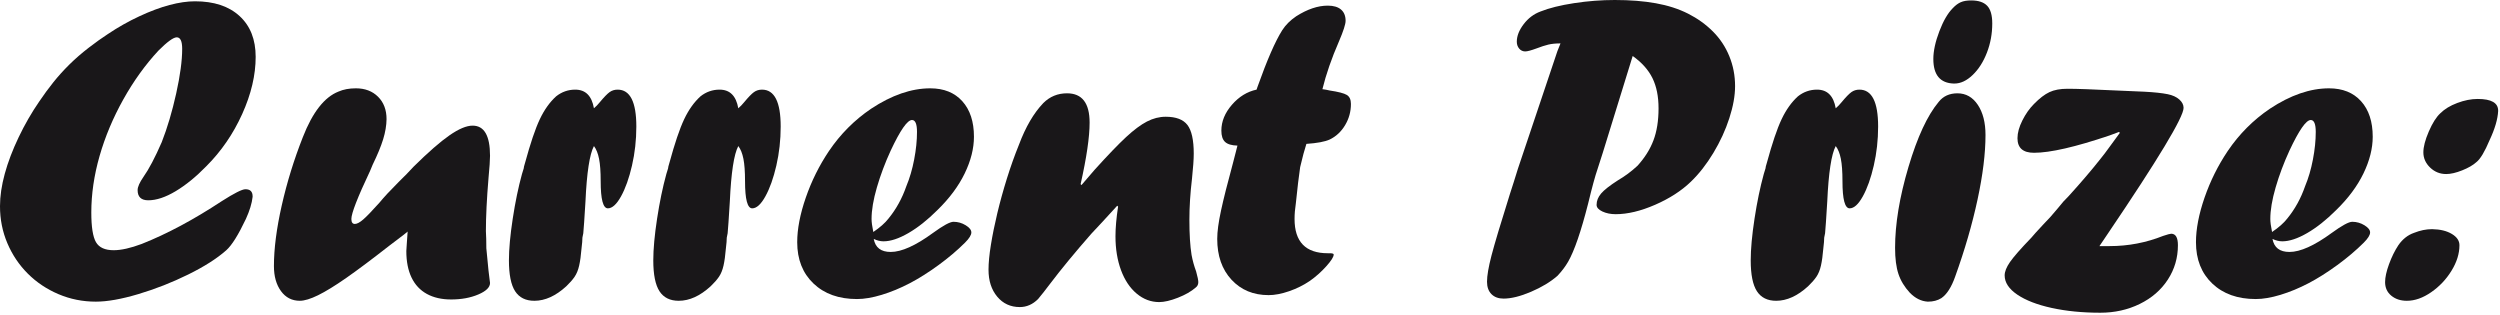 <?xml version="1.0" encoding="UTF-8" standalone="no"?><!DOCTYPE svg PUBLIC "-//W3C//DTD SVG 1.1//EN" "http://www.w3.org/Graphics/SVG/1.1/DTD/svg11.dtd"><svg width="100%" height="100%" viewBox="0 0 405 51" version="1.1" xmlns="http://www.w3.org/2000/svg" xmlns:xlink="http://www.w3.org/1999/xlink" xml:space="preserve" xmlns:serif="http://www.serif.com/" style="fill-rule:evenodd;clip-rule:evenodd;stroke-linejoin:round;stroke-miterlimit:2;"><g id="current-prize"><path d="M26.203,23.027c0.916,-2.343 1.696,-4.974 2.342,-7.892c0.646,-2.918 0.968,-5.326 0.968,-7.225c0,-1.242 -0.293,-1.863 -0.88,-1.863c-0.54,-0 -1.526,0.715 -2.958,2.144c-2.137,2.297 -4.039,4.94 -5.706,7.928c-1.667,2.988 -2.947,6.041 -3.839,9.158c-0.892,3.118 -1.338,6.164 -1.338,9.141c-0,2.344 0.252,3.949 0.757,4.816c0.505,0.868 1.462,1.301 2.87,1.301c1.221,0 2.736,-0.34 4.544,-1.019c4.085,-1.618 8.405,-3.926 12.96,-6.926c2.019,-1.289 3.299,-1.934 3.839,-1.934c0.775,0 1.162,0.387 1.162,1.16l0,0.071c-0.117,1.054 -0.481,2.25 -1.091,3.586c-1.221,2.578 -2.278,4.265 -3.17,5.062c-1.503,1.336 -3.563,2.649 -6.181,3.938c-2.618,1.289 -5.301,2.343 -8.048,3.164c-2.747,0.82 -5.048,1.23 -6.902,1.23c-2.137,0 -4.156,-0.404 -6.058,-1.213c-1.902,-0.808 -3.557,-1.916 -4.966,-3.322c-1.409,-1.406 -2.512,-3.047 -3.311,-4.922c-0.798,-1.875 -1.197,-3.879 -1.197,-6.012c0,-1.617 0.258,-3.369 0.775,-5.255c0.516,-1.887 1.268,-3.862 2.254,-5.924c0.986,-2.063 2.101,-3.996 3.346,-5.801c0.727,-1.078 1.485,-2.109 2.271,-3.094c0.787,-0.984 1.656,-1.945 2.606,-2.883c0.951,-0.937 1.99,-1.839 3.117,-2.707c1.127,-0.867 2.16,-1.605 3.1,-2.214c1.643,-1.102 3.345,-2.063 5.106,-2.883c1.761,-0.821 3.393,-1.43 4.896,-1.828c1.502,-0.399 2.876,-0.598 4.12,-0.598c3.076,-0 5.483,0.797 7.22,2.391c1.738,1.593 2.606,3.796 2.606,6.609c0,2.953 -0.727,6.041 -2.183,9.264c-1.456,3.222 -3.393,6.041 -5.811,8.455c-1.667,1.711 -3.323,3.058 -4.966,4.043c-1.644,0.984 -3.123,1.476 -4.438,1.476c-1.15,0 -1.725,-0.551 -1.725,-1.652c-0,-0.516 0.317,-1.231 0.95,-2.145c0.893,-1.265 1.879,-3.14 2.959,-5.625Z" style="fill:#191719;fill-rule:nonzero;"/><path d="M66.035,37.512l-0.598,0.492c-0.118,0.07 -0.904,0.668 -2.36,1.793c-2.818,2.203 -5.142,3.943 -6.973,5.221c-1.832,1.277 -3.358,2.214 -4.579,2.812c-1.221,0.598 -2.207,0.897 -2.958,0.897c-1.268,-0 -2.284,-0.522 -3.047,-1.565c-0.763,-1.043 -1.144,-2.396 -1.144,-4.06c-0,-2.813 0.422,-6.088 1.268,-9.827c0.845,-3.738 1.984,-7.423 3.416,-11.056c1.573,-4.032 3.498,-6.492 5.776,-7.383c0.798,-0.352 1.737,-0.527 2.817,-0.527c1.479,-0 2.677,0.456 3.593,1.369c0.915,0.913 1.373,2.119 1.373,3.617c-0.013,1.03 -0.196,2.119 -0.549,3.267c-0.353,1.148 -0.919,2.518 -1.696,4.111l-0.424,1.019c-2.019,4.271 -3.029,6.864 -3.029,7.78c0,0.539 0.188,0.809 0.564,0.809c0.352,0 0.81,-0.246 1.373,-0.738c0.564,-0.492 1.433,-1.395 2.609,-2.707c0.729,-0.891 1.763,-2.004 3.103,-3.34l1.305,-1.301l1.129,-1.195c2.375,-2.344 4.314,-4.037 5.819,-5.08c1.505,-1.043 2.751,-1.565 3.739,-1.565c1.881,0 2.821,1.629 2.821,4.887c0,0.68 -0.082,1.887 -0.246,3.621c-0.282,3.375 -0.423,6.235 -0.423,8.578c0.024,0.469 0.041,0.897 0.053,1.284c0.012,0.386 0.018,0.884 0.018,1.494c0.164,1.57 0.281,2.777 0.352,3.621c0.164,1.336 0.246,2.004 0.246,2.004c0,0.703 -0.634,1.324 -1.902,1.863c-1.267,0.539 -2.735,0.809 -4.402,0.809c-1.526,-0 -2.835,-0.299 -3.927,-0.897c-1.092,-0.598 -1.919,-1.482 -2.483,-2.654c-0.563,-1.172 -0.845,-2.602 -0.845,-4.289c0,-0.211 0.024,-0.58 0.07,-1.108c0.047,-0.527 0.094,-1.213 0.141,-2.056Z" style="fill:#191719;fill-rule:nonzero;"/><path d="M94.492,37.793l-0.141,0.703c0,0.399 -0.047,0.973 -0.141,1.723c-0.093,1.148 -0.223,2.086 -0.387,2.812c-0.164,0.727 -0.411,1.33 -0.74,1.811c-0.328,0.48 -0.774,0.99 -1.338,1.529c-1.714,1.57 -3.44,2.356 -5.177,2.356c-1.409,-0 -2.448,-0.516 -3.117,-1.547c-0.669,-1.032 -1.004,-2.696 -1.004,-4.993c0,-1.828 0.206,-4.083 0.617,-6.767c0.411,-2.684 0.909,-5.092 1.496,-7.225l0.282,-0.914c0,-0.14 0.071,-0.433 0.212,-0.879c0.868,-3.187 1.667,-5.548 2.394,-7.084c0.728,-1.535 1.609,-2.771 2.642,-3.709c0.916,-0.726 1.949,-1.089 3.099,-1.089c1.667,-0 2.677,1.007 3.029,3.023c0.329,-0.281 0.646,-0.609 0.951,-0.984c0.681,-0.821 1.209,-1.366 1.585,-1.635c0.375,-0.27 0.81,-0.404 1.303,-0.404c2.019,-0 3.029,1.992 3.029,5.976c-0,2.18 -0.235,4.289 -0.705,6.328c-0.469,2.039 -1.062,3.703 -1.778,4.992c-0.716,1.289 -1.427,1.934 -2.131,1.934c-0.775,0 -1.162,-1.465 -1.162,-4.395c-0,-1.546 -0.088,-2.759 -0.264,-3.638c-0.177,-0.879 -0.452,-1.565 -0.828,-2.057c-0.704,1.313 -1.162,4.313 -1.374,9c-0.164,2.719 -0.281,4.43 -0.352,5.133Z" style="fill:#191719;fill-rule:nonzero;"/><path d="M117.877,37.793l-0.14,0.703c-0,0.399 -0.047,0.973 -0.141,1.723c-0.094,1.148 -0.223,2.086 -0.388,2.812c-0.164,0.727 -0.411,1.33 -0.739,1.811c-0.329,0.48 -0.775,0.99 -1.339,1.529c-1.714,1.57 -3.439,2.356 -5.177,2.356c-1.408,-0 -2.447,-0.516 -3.117,-1.547c-0.669,-1.032 -1.003,-2.696 -1.003,-4.993c-0,-1.828 0.205,-4.083 0.616,-6.767c0.411,-2.684 0.91,-5.092 1.497,-7.225l0.282,-0.914c-0,-0.14 0.07,-0.433 0.211,-0.879c0.869,-3.187 1.667,-5.548 2.395,-7.084c0.728,-1.535 1.608,-2.771 2.641,-3.709c0.916,-0.726 1.949,-1.089 3.099,-1.089c1.667,-0 2.677,1.007 3.029,3.023c0.329,-0.281 0.646,-0.609 0.951,-0.984c0.681,-0.821 1.209,-1.366 1.585,-1.635c0.376,-0.27 0.81,-0.404 1.303,-0.404c2.019,-0 3.029,1.992 3.029,5.976c-0,2.18 -0.235,4.289 -0.704,6.328c-0.47,2.039 -1.063,3.703 -1.779,4.992c-0.716,1.289 -1.426,1.934 -2.131,1.934c-0.775,0 -1.162,-1.465 -1.162,-4.395c0,-1.546 -0.088,-2.759 -0.264,-3.638c-0.176,-0.879 -0.452,-1.565 -0.828,-2.057c-0.704,1.313 -1.162,4.313 -1.373,9c-0.165,2.719 -0.282,4.43 -0.353,5.133Z" style="fill:#191719;fill-rule:nonzero;"/><path d="M141.474,37.582c1.08,-0.727 1.902,-1.453 2.465,-2.18c1.245,-1.523 2.207,-3.269 2.888,-5.238c0.54,-1.289 0.963,-2.73 1.268,-4.324c0.306,-1.594 0.458,-3.082 0.458,-4.465c0,-1.289 -0.27,-1.934 -0.81,-1.934c-0.751,0 -1.902,1.653 -3.451,4.957c-0.916,1.993 -1.662,3.979 -2.237,5.959c-0.575,1.981 -0.863,3.686 -0.863,5.116c0,0.492 0.094,1.195 0.282,2.109Zm0.071,1.125c0.258,1.406 1.174,2.109 2.747,2.109c1.761,0 4.05,-1.031 6.867,-3.093c1.644,-1.196 2.747,-1.793 3.311,-1.793c0.704,-0 1.362,0.187 1.972,0.562c0.611,0.375 0.916,0.762 0.916,1.16c-0,0.422 -0.341,0.973 -1.022,1.653c-1.244,1.242 -2.676,2.455 -4.296,3.638c-1.62,1.184 -3.182,2.168 -4.684,2.953c-1.503,0.786 -3.006,1.407 -4.508,1.864c-1.503,0.457 -2.841,0.685 -4.015,0.685c-2.935,0 -5.283,-0.838 -7.044,-2.513c-1.761,-1.676 -2.641,-3.909 -2.641,-6.698c-0,-2.132 0.463,-4.541 1.391,-7.224c0.927,-2.684 2.177,-5.198 3.75,-7.541c1.855,-2.742 4.133,-5.028 6.833,-6.856c3.334,-2.203 6.527,-3.304 9.579,-3.304c2.208,-0 3.939,0.697 5.195,2.091c1.256,1.395 1.884,3.311 1.884,5.748c0,1.899 -0.498,3.879 -1.496,5.942c-0.998,2.062 -2.472,4.043 -4.42,5.941c-1.597,1.594 -3.164,2.836 -4.702,3.727c-1.538,0.89 -2.882,1.336 -4.033,1.336c-0.516,-0 -1.044,-0.129 -1.584,-0.387Z" style="fill:#191719;fill-rule:nonzero;"/><path d="M175.201,29.979l2.123,-2.468c2.146,-2.373 3.847,-4.141 5.102,-5.304c1.255,-1.162 2.381,-2.002 3.378,-2.518c0.997,-0.517 2.011,-0.775 3.043,-0.775c1.666,0 2.839,0.445 3.519,1.336c0.681,0.891 1.021,2.437 1.021,4.641c-0,0.914 -0.094,2.261 -0.282,4.043c-0.282,2.367 -0.423,4.593 -0.423,6.679c0,2.344 0.118,4.242 0.353,5.696c0.164,0.89 0.41,1.781 0.739,2.671c0.235,0.844 0.352,1.418 0.352,1.723c0,0.375 -0.141,0.668 -0.422,0.879c-0.728,0.633 -1.691,1.184 -2.888,1.652c-1.198,0.469 -2.207,0.703 -3.029,0.704c-1.338,-0.001 -2.553,-0.458 -3.645,-1.372c-1.092,-0.914 -1.937,-2.179 -2.536,-3.796c-0.599,-1.618 -0.898,-3.446 -0.898,-5.485c-0,-1.359 0.141,-2.965 0.423,-4.816l-0.141,-0.141c-1.01,1.125 -1.826,2.016 -2.448,2.672c-0.622,0.656 -1.203,1.277 -1.743,1.863c-2.63,3 -4.861,5.707 -6.692,8.121c-0.704,0.938 -1.35,1.758 -1.937,2.461c-0.869,0.867 -1.855,1.301 -2.958,1.301c-1.503,0 -2.724,-0.562 -3.663,-1.687c-0.939,-1.125 -1.409,-2.579 -1.409,-4.36c0,-1.101 0.129,-2.449 0.388,-4.043c0.258,-1.594 0.604,-3.299 1.038,-5.115c0.435,-1.816 0.951,-3.686 1.55,-5.607c0.599,-1.922 1.25,-3.75 1.955,-5.485c1.08,-2.883 2.395,-5.133 3.945,-6.75c1.056,-1.054 2.336,-1.582 3.839,-1.582c2.442,0 3.663,1.582 3.663,4.746c-0,2.321 -0.486,5.645 -1.458,9.975l0.141,0.141Z" style="fill:#191719;fill-rule:nonzero;"/><path d="M203.565,14.52l0.141,-0.422c1.551,-4.36 2.891,-7.43 4.02,-9.211c0.54,-0.844 1.293,-1.594 2.257,-2.25c1.81,-1.149 3.514,-1.723 5.112,-1.723c0.941,0 1.657,0.211 2.151,0.634c0.494,0.422 0.741,1.032 0.741,1.83c-0,0.54 -0.355,1.641 -1.064,3.302c-1.204,2.765 -2.102,5.354 -2.693,7.768c0.4,0.046 0.788,0.117 1.164,0.211c1.411,0.21 2.339,0.451 2.786,0.72c0.447,0.27 0.67,0.757 0.67,1.46c-0,1.242 -0.317,2.391 -0.95,3.446c-0.634,1.055 -1.467,1.829 -2.499,2.322c-0.774,0.351 -2.03,0.586 -3.766,0.703c-0.302,0.914 -0.638,2.169 -1.01,3.764c-0.209,1.407 -0.441,3.353 -0.696,5.838c-0.142,0.914 -0.212,1.769 -0.212,2.565c-0,3.7 1.796,5.55 5.389,5.55l0.317,0c0.422,0 0.634,0.071 0.634,0.211c-0,0.375 -0.399,1.008 -1.198,1.899c-0.798,0.89 -1.679,1.675 -2.641,2.355c-1.033,0.703 -2.161,1.266 -3.384,1.688c-1.223,0.422 -2.328,0.633 -3.316,0.633c-2.47,-0 -4.476,-0.833 -6.016,-2.497c-1.541,-1.664 -2.312,-3.867 -2.312,-6.609c0,-1.172 0.206,-2.707 0.617,-4.605c0.411,-1.899 1.05,-4.442 1.919,-7.629c0.141,-0.563 0.294,-1.155 0.458,-1.776c0.164,-0.621 0.258,-0.99 0.282,-1.107c-0.939,-0.024 -1.609,-0.223 -2.008,-0.598c-0.399,-0.375 -0.598,-0.984 -0.598,-1.828c-0,-1.476 0.569,-2.871 1.708,-4.184c1.138,-1.312 2.471,-2.132 3.997,-2.46Z" style="fill:#191719;fill-rule:nonzero;"/><path d="M252.308,8.262l0.493,-1.231c-0.775,0 -1.432,0.065 -1.972,0.194c-0.54,0.129 -1.174,0.334 -1.902,0.615c-0.892,0.328 -1.503,0.492 -1.832,0.492c-0.399,0 -0.727,-0.152 -0.986,-0.457c-0.258,-0.305 -0.387,-0.68 -0.387,-1.125c-0,-0.914 0.37,-1.857 1.109,-2.83c0.74,-0.973 1.65,-1.658 2.73,-2.057c1.409,-0.562 3.222,-1.013 5.441,-1.353c2.219,-0.34 4.42,-0.51 6.604,-0.51c2.465,0 4.678,0.176 6.638,0.527c1.961,0.352 3.704,0.914 5.23,1.688c1.527,0.773 2.865,1.734 4.015,2.883c1.151,1.148 2.037,2.484 2.659,4.007c0.623,1.524 0.934,3.141 0.934,4.852c-0,1.547 -0.311,3.281 -0.934,5.203c-0.622,1.922 -1.485,3.797 -2.588,5.625c-1.104,1.828 -2.313,3.375 -3.628,4.641c-1.526,1.476 -3.457,2.724 -5.793,3.744c-2.336,1.019 -4.467,1.529 -6.392,1.529c-0.822,0 -1.544,-0.146 -2.166,-0.439c-0.623,-0.293 -0.934,-0.651 -0.934,-1.073c0,-0.656 0.247,-1.271 0.74,-1.845c0.493,-0.574 1.397,-1.283 2.712,-2.127c1.127,-0.656 2.183,-1.441 3.169,-2.355c1.174,-1.289 2.037,-2.66 2.589,-4.113c0.552,-1.453 0.828,-3.188 0.828,-5.203c-0,-1.922 -0.329,-3.551 -0.986,-4.887c-0.657,-1.336 -1.725,-2.531 -3.203,-3.586l-4.824,15.61l-0.88,2.742c-0.376,1.078 -0.88,2.93 -1.514,5.555c-1.151,4.523 -2.231,7.664 -3.241,9.421c-0.446,0.773 -1.021,1.535 -1.726,2.285c-1.127,0.985 -2.554,1.846 -4.28,2.584c-1.727,0.738 -3.212,1.107 -4.457,1.107c-0.822,-0 -1.473,-0.24 -1.955,-0.721c-0.481,-0.48 -0.722,-1.154 -0.722,-2.021c-0,-0.961 0.241,-2.367 0.722,-4.219c0.481,-1.852 1.473,-5.168 2.976,-9.949l0.634,-1.969l0.669,-2.144l6.41,-19.09Z" style="fill:#191719;fill-rule:nonzero;"/><path d="M295.662,37.793l-0.141,0.703c0,0.399 -0.047,0.973 -0.14,1.723c-0.094,1.148 -0.224,2.086 -0.388,2.812c-0.164,0.727 -0.411,1.33 -0.739,1.811c-0.329,0.48 -0.775,0.99 -1.339,1.529c-1.714,1.57 -3.44,2.356 -5.177,2.356c-1.409,-0 -2.448,-0.516 -3.117,-1.547c-0.669,-1.032 -1.004,-2.696 -1.004,-4.993c0,-1.828 0.206,-4.083 0.617,-6.767c0.411,-2.684 0.91,-5.092 1.497,-7.225l0.281,-0.914c0,-0.14 0.071,-0.433 0.212,-0.879c0.868,-3.187 1.667,-5.548 2.394,-7.084c0.728,-1.535 1.609,-2.771 2.642,-3.709c0.916,-0.726 1.949,-1.089 3.099,-1.089c1.667,-0 2.677,1.007 3.029,3.023c0.329,-0.281 0.646,-0.609 0.951,-0.984c0.681,-0.821 1.209,-1.366 1.585,-1.635c0.375,-0.27 0.81,-0.404 1.303,-0.404c2.019,-0 3.029,1.992 3.029,5.976c-0,2.18 -0.235,4.289 -0.705,6.328c-0.469,2.039 -1.062,3.703 -1.778,4.992c-0.716,1.289 -1.427,1.934 -2.131,1.934c-0.775,0 -1.162,-1.465 -1.162,-4.395c-0,-1.546 -0.088,-2.759 -0.264,-3.638c-0.176,-0.879 -0.452,-1.565 -0.828,-2.057c-0.704,1.313 -1.162,4.313 -1.374,9c-0.164,2.719 -0.281,4.43 -0.352,5.133Z" style="fill:#191719;fill-rule:nonzero;"/><path d="M312.279,48.867c-1.056,-0.07 -2.017,-0.551 -2.885,-1.441c-0.867,-0.938 -1.483,-1.951 -1.846,-3.041c-0.364,-1.09 -0.545,-2.502 -0.545,-4.237c-0,-3.867 0.722,-8.232 2.166,-13.095c1.444,-4.864 3.081,-8.385 4.912,-10.565c0.728,-0.914 1.737,-1.371 3.028,-1.371c1.361,0 2.459,0.621 3.292,1.863c0.833,1.242 1.25,2.871 1.25,4.887c0,2.976 -0.429,6.462 -1.288,10.458c-0.859,3.995 -2.064,8.149 -3.617,12.461c-0.61,1.736 -1.36,2.908 -2.252,3.518c-0.609,0.376 -1.324,0.563 -2.145,0.563l-0.07,0Zm4.233,-35.332c-2.207,-0.07 -3.311,-1.394 -3.311,-3.973c0,-1.289 0.323,-2.783 0.969,-4.482c0.645,-1.699 1.379,-2.959 2.201,-3.779c0.423,-0.446 0.851,-0.762 1.285,-0.949c0.435,-0.188 0.992,-0.282 1.673,-0.282c1.174,0 2.037,0.287 2.589,0.862c0.552,0.574 0.828,1.529 0.828,2.865c-0,1.664 -0.288,3.24 -0.863,4.728c-0.576,1.489 -1.344,2.696 -2.307,3.621c-0.963,0.926 -1.949,1.389 -2.959,1.389l-0.105,0Z" style="fill:#191719;fill-rule:nonzero;"/><path d="M343.278,21.375l-1.514,0.563c-5.541,1.874 -9.627,2.812 -12.256,2.812c-1.785,0 -2.677,-0.785 -2.677,-2.355c-0,-0.868 0.264,-1.829 0.792,-2.883c0.529,-1.055 1.157,-1.946 1.885,-2.672c0.892,-0.914 1.725,-1.553 2.5,-1.916c0.775,-0.363 1.749,-0.545 2.923,-0.545c0.399,-0 0.851,0.006 1.356,0.017c0.505,0.012 1.086,0.03 1.744,0.053c4.648,0.188 7.765,0.322 9.35,0.405c1.585,0.082 2.847,0.216 3.786,0.404c0.798,0.164 1.427,0.451 1.884,0.861c0.458,0.41 0.687,0.861 0.687,1.354c0,1.5 -4.109,8.32 -12.326,20.461l-1.304,1.933l1.656,0c3.005,0 5.893,-0.551 8.664,-1.652c0.704,-0.235 1.138,-0.352 1.303,-0.352c0.728,0 1.091,0.621 1.091,1.864c0,2.039 -0.545,3.896 -1.637,5.572c-1.092,1.676 -2.606,2.988 -4.543,3.937c-1.937,0.95 -4.068,1.424 -6.393,1.424c-2.888,0 -5.511,-0.258 -7.871,-0.773c-2.36,-0.516 -4.22,-1.237 -5.582,-2.162c-1.362,-0.926 -2.043,-1.963 -2.043,-3.112c0,-0.609 0.288,-1.33 0.863,-2.162c0.575,-0.832 1.731,-2.15 3.469,-3.955c0.282,-0.351 0.927,-1.066 1.937,-2.144l1.162,-1.231l1.233,-1.441l0.845,-1.02l0.881,-0.914c2.019,-2.226 3.721,-4.219 5.106,-5.976c0.493,-0.61 0.928,-1.178 1.303,-1.706c0.376,-0.527 0.998,-1.377 1.867,-2.548l-0.141,-0.141Z" style="fill:#191719;fill-rule:nonzero;"/><path d="M368.072,37.582c1.08,-0.727 1.902,-1.453 2.466,-2.18c1.244,-1.523 2.207,-3.269 2.887,-5.238c0.541,-1.289 0.963,-2.73 1.268,-4.324c0.306,-1.594 0.458,-3.082 0.458,-4.465c0,-1.289 -0.27,-1.934 -0.81,-1.934c-0.751,0 -1.902,1.653 -3.451,4.957c-0.916,1.993 -1.661,3.979 -2.237,5.959c-0.575,1.981 -0.863,3.686 -0.863,5.116c0,0.492 0.094,1.195 0.282,2.109Zm0.071,1.125c0.258,1.406 1.174,2.109 2.747,2.109c1.761,0 4.05,-1.031 6.867,-3.093c1.644,-1.196 2.747,-1.793 3.311,-1.793c0.704,-0 1.362,0.187 1.972,0.562c0.611,0.375 0.916,0.762 0.916,1.16c-0,0.422 -0.341,0.973 -1.021,1.653c-1.245,1.242 -2.677,2.455 -4.297,3.638c-1.62,1.184 -3.182,2.168 -4.684,2.953c-1.503,0.786 -3.006,1.407 -4.508,1.864c-1.503,0.457 -2.841,0.685 -4.015,0.685c-2.935,0 -5.283,-0.838 -7.044,-2.513c-1.761,-1.676 -2.641,-3.909 -2.641,-6.698c-0,-2.132 0.463,-4.541 1.391,-7.224c0.927,-2.684 2.177,-5.198 3.751,-7.541c1.854,-2.742 4.132,-5.028 6.832,-6.856c3.334,-2.203 6.527,-3.304 9.58,-3.304c2.207,-0 3.938,0.697 5.194,2.091c1.256,1.395 1.885,3.311 1.885,5.748c-0,1.899 -0.499,3.879 -1.497,5.942c-0.998,2.062 -2.471,4.043 -4.42,5.941c-1.597,1.594 -3.164,2.836 -4.702,3.727c-1.538,0.89 -2.882,1.336 -4.032,1.336c-0.517,-0 -1.045,-0.129 -1.585,-0.387Z" style="fill:#191719;fill-rule:nonzero;"/><path d="M394.029,37.125c1.291,0.023 2.347,0.281 3.169,0.773c0.822,0.493 1.233,1.102 1.233,1.829c-0,1.359 -0.429,2.736 -1.286,4.13c-0.857,1.395 -1.954,2.555 -3.293,3.481c-1.338,0.926 -2.653,1.389 -3.944,1.389c-1.01,-0 -1.849,-0.276 -2.518,-0.827c-0.669,-0.55 -1.004,-1.283 -1.004,-2.197c0,-0.773 0.211,-1.74 0.634,-2.9c0.423,-1.16 0.927,-2.186 1.514,-3.076c0.681,-0.985 1.527,-1.653 2.536,-2.004c1.01,-0.399 1.972,-0.598 2.888,-0.598l0.071,-0Zm2.254,-8.93c-1.01,0 -1.879,-0.351 -2.607,-1.054c-0.728,-0.704 -1.091,-1.524 -1.091,-2.461c-0,-0.891 0.293,-2.016 0.88,-3.375c0.587,-1.36 1.209,-2.344 1.867,-2.953c0.681,-0.68 1.596,-1.237 2.747,-1.67c1.15,-0.434 2.254,-0.651 3.31,-0.651c2.207,0 3.311,0.633 3.311,1.899l-0,0.07c-0.071,1.312 -0.528,2.871 -1.374,4.676c-0.798,1.898 -1.514,3.094 -2.148,3.586c-0.54,0.492 -1.309,0.937 -2.307,1.336c-0.998,0.398 -1.861,0.597 -2.588,0.597Z" style="fill:#191719;fill-rule:nonzero;"/></g></svg>